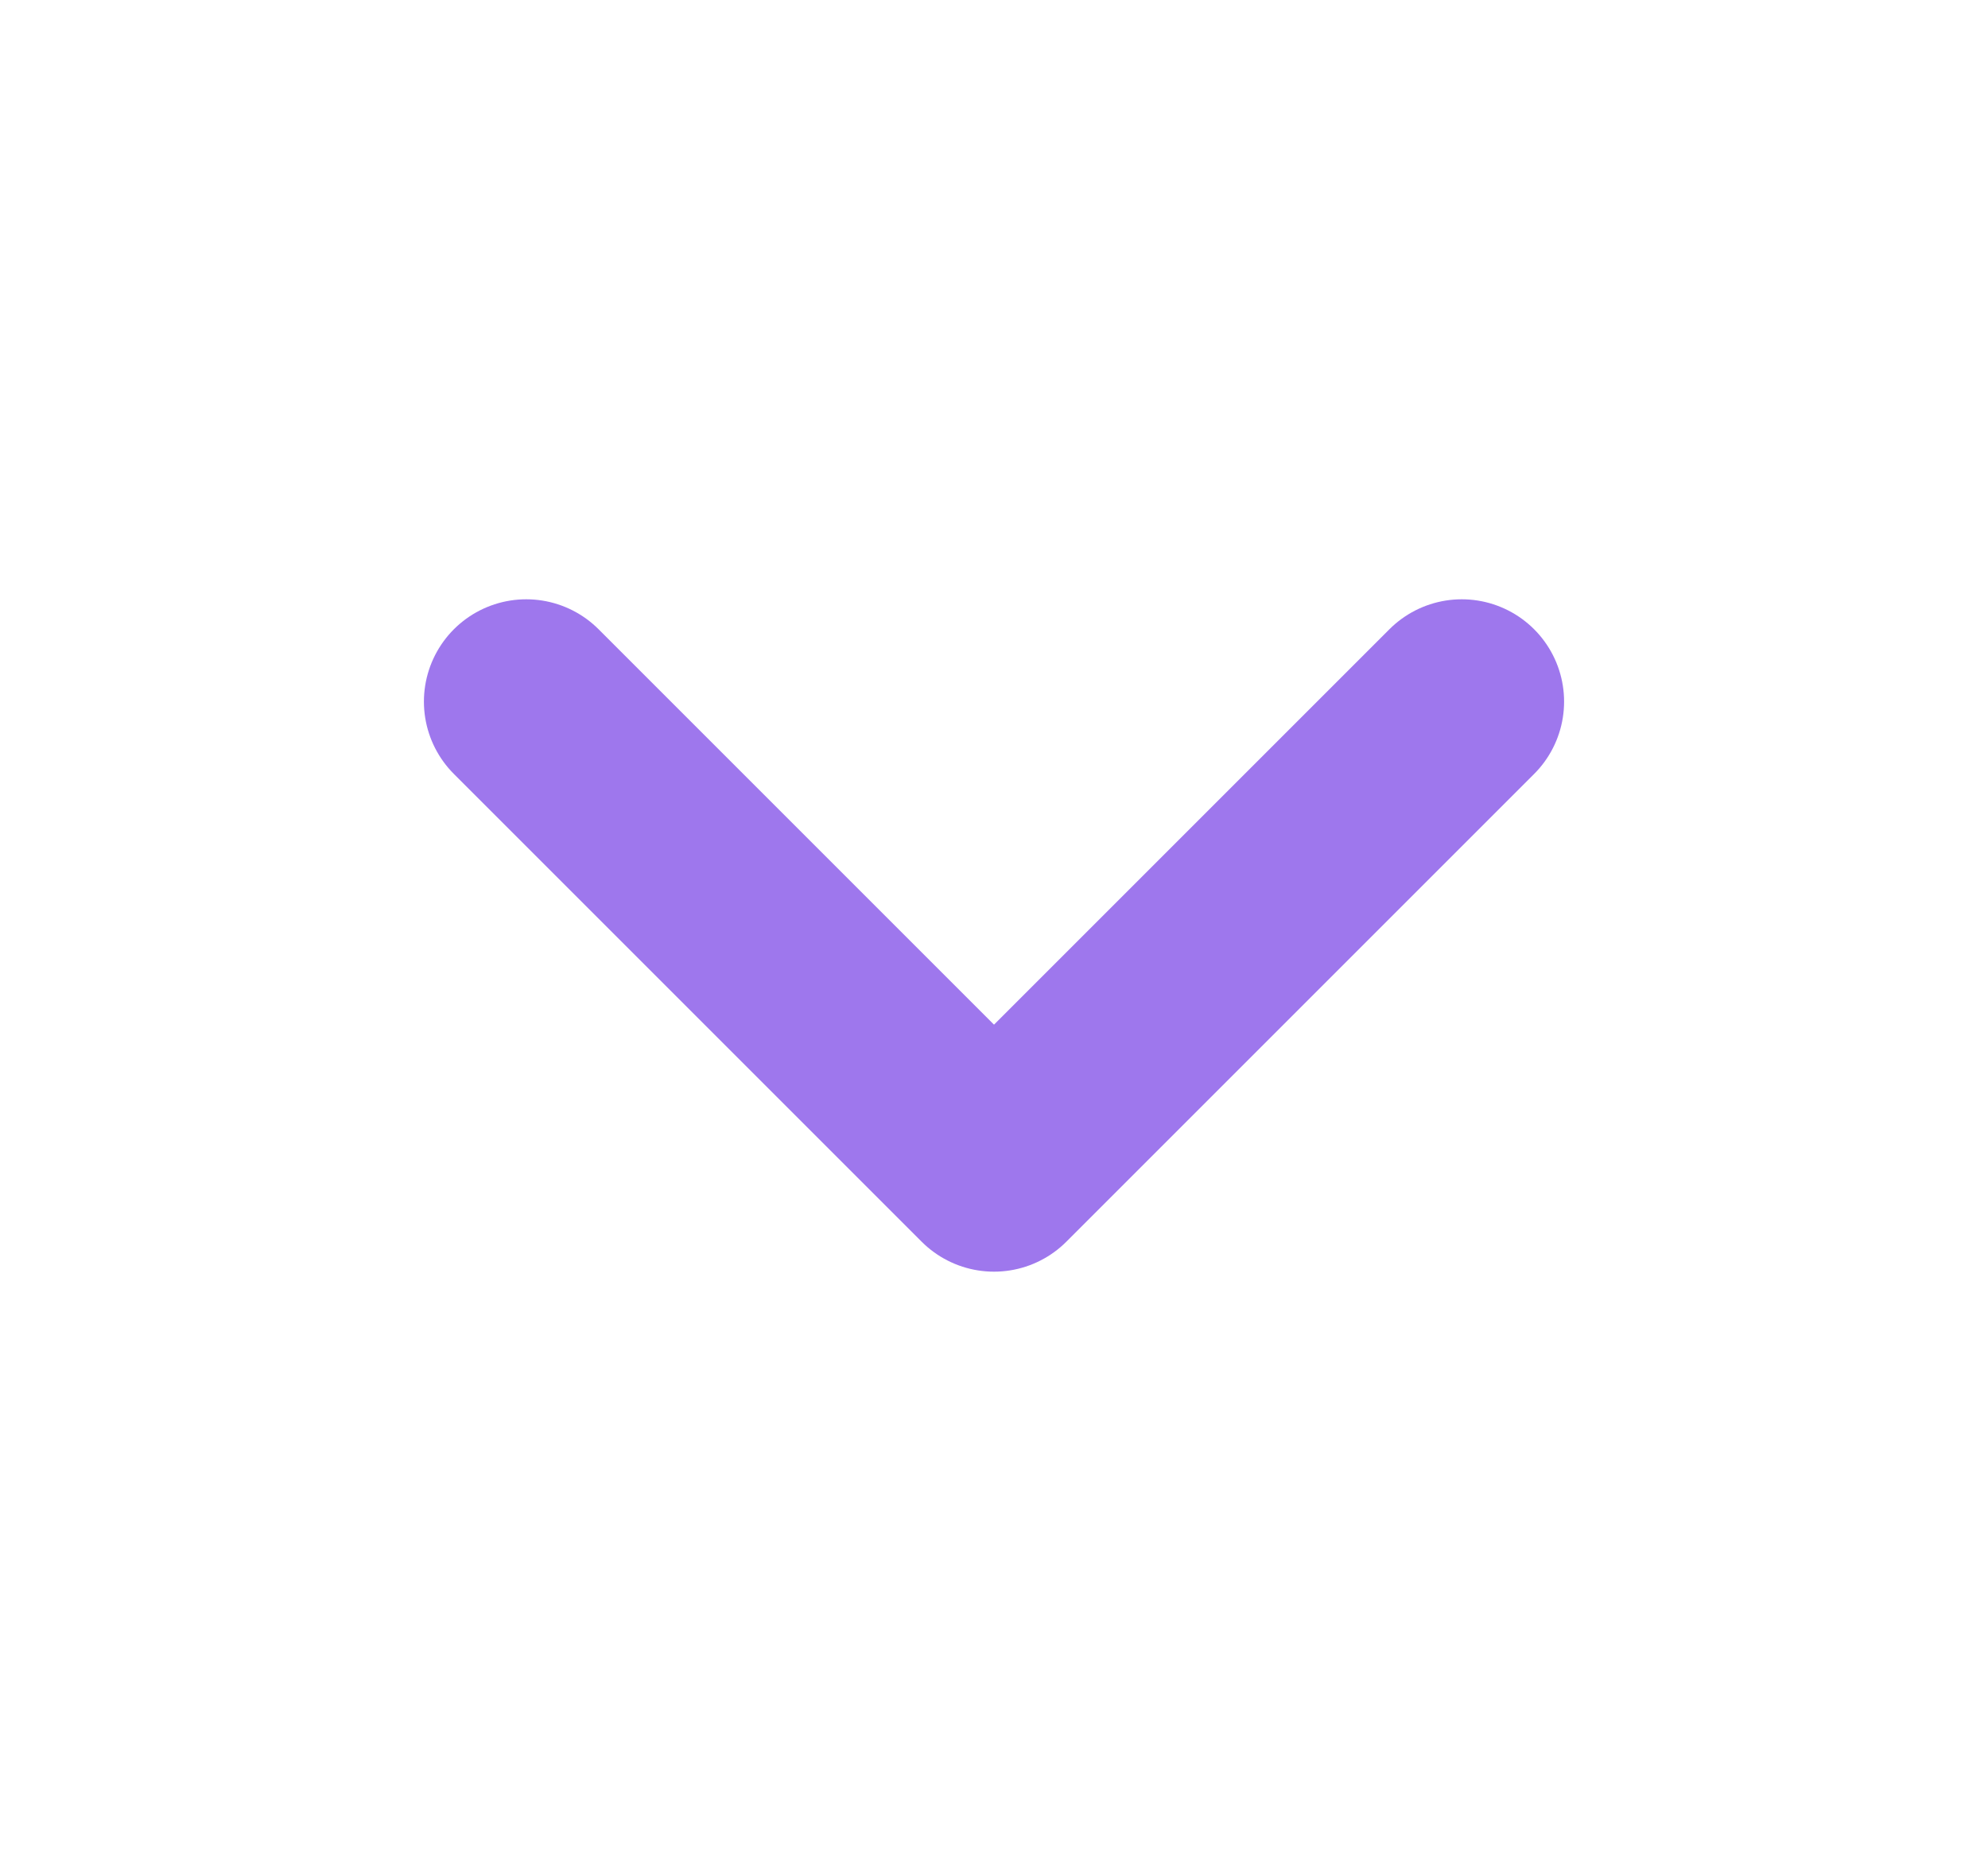 <svg width="17" height="16" viewBox="0 0 17 16" fill="none" xmlns="http://www.w3.org/2000/svg">
<path d="M4.5 6L8.5 10L12.5 6" stroke="#9E77ED" stroke-width="1.75" stroke-linecap="round" stroke-linejoin="round"/>
</svg>
